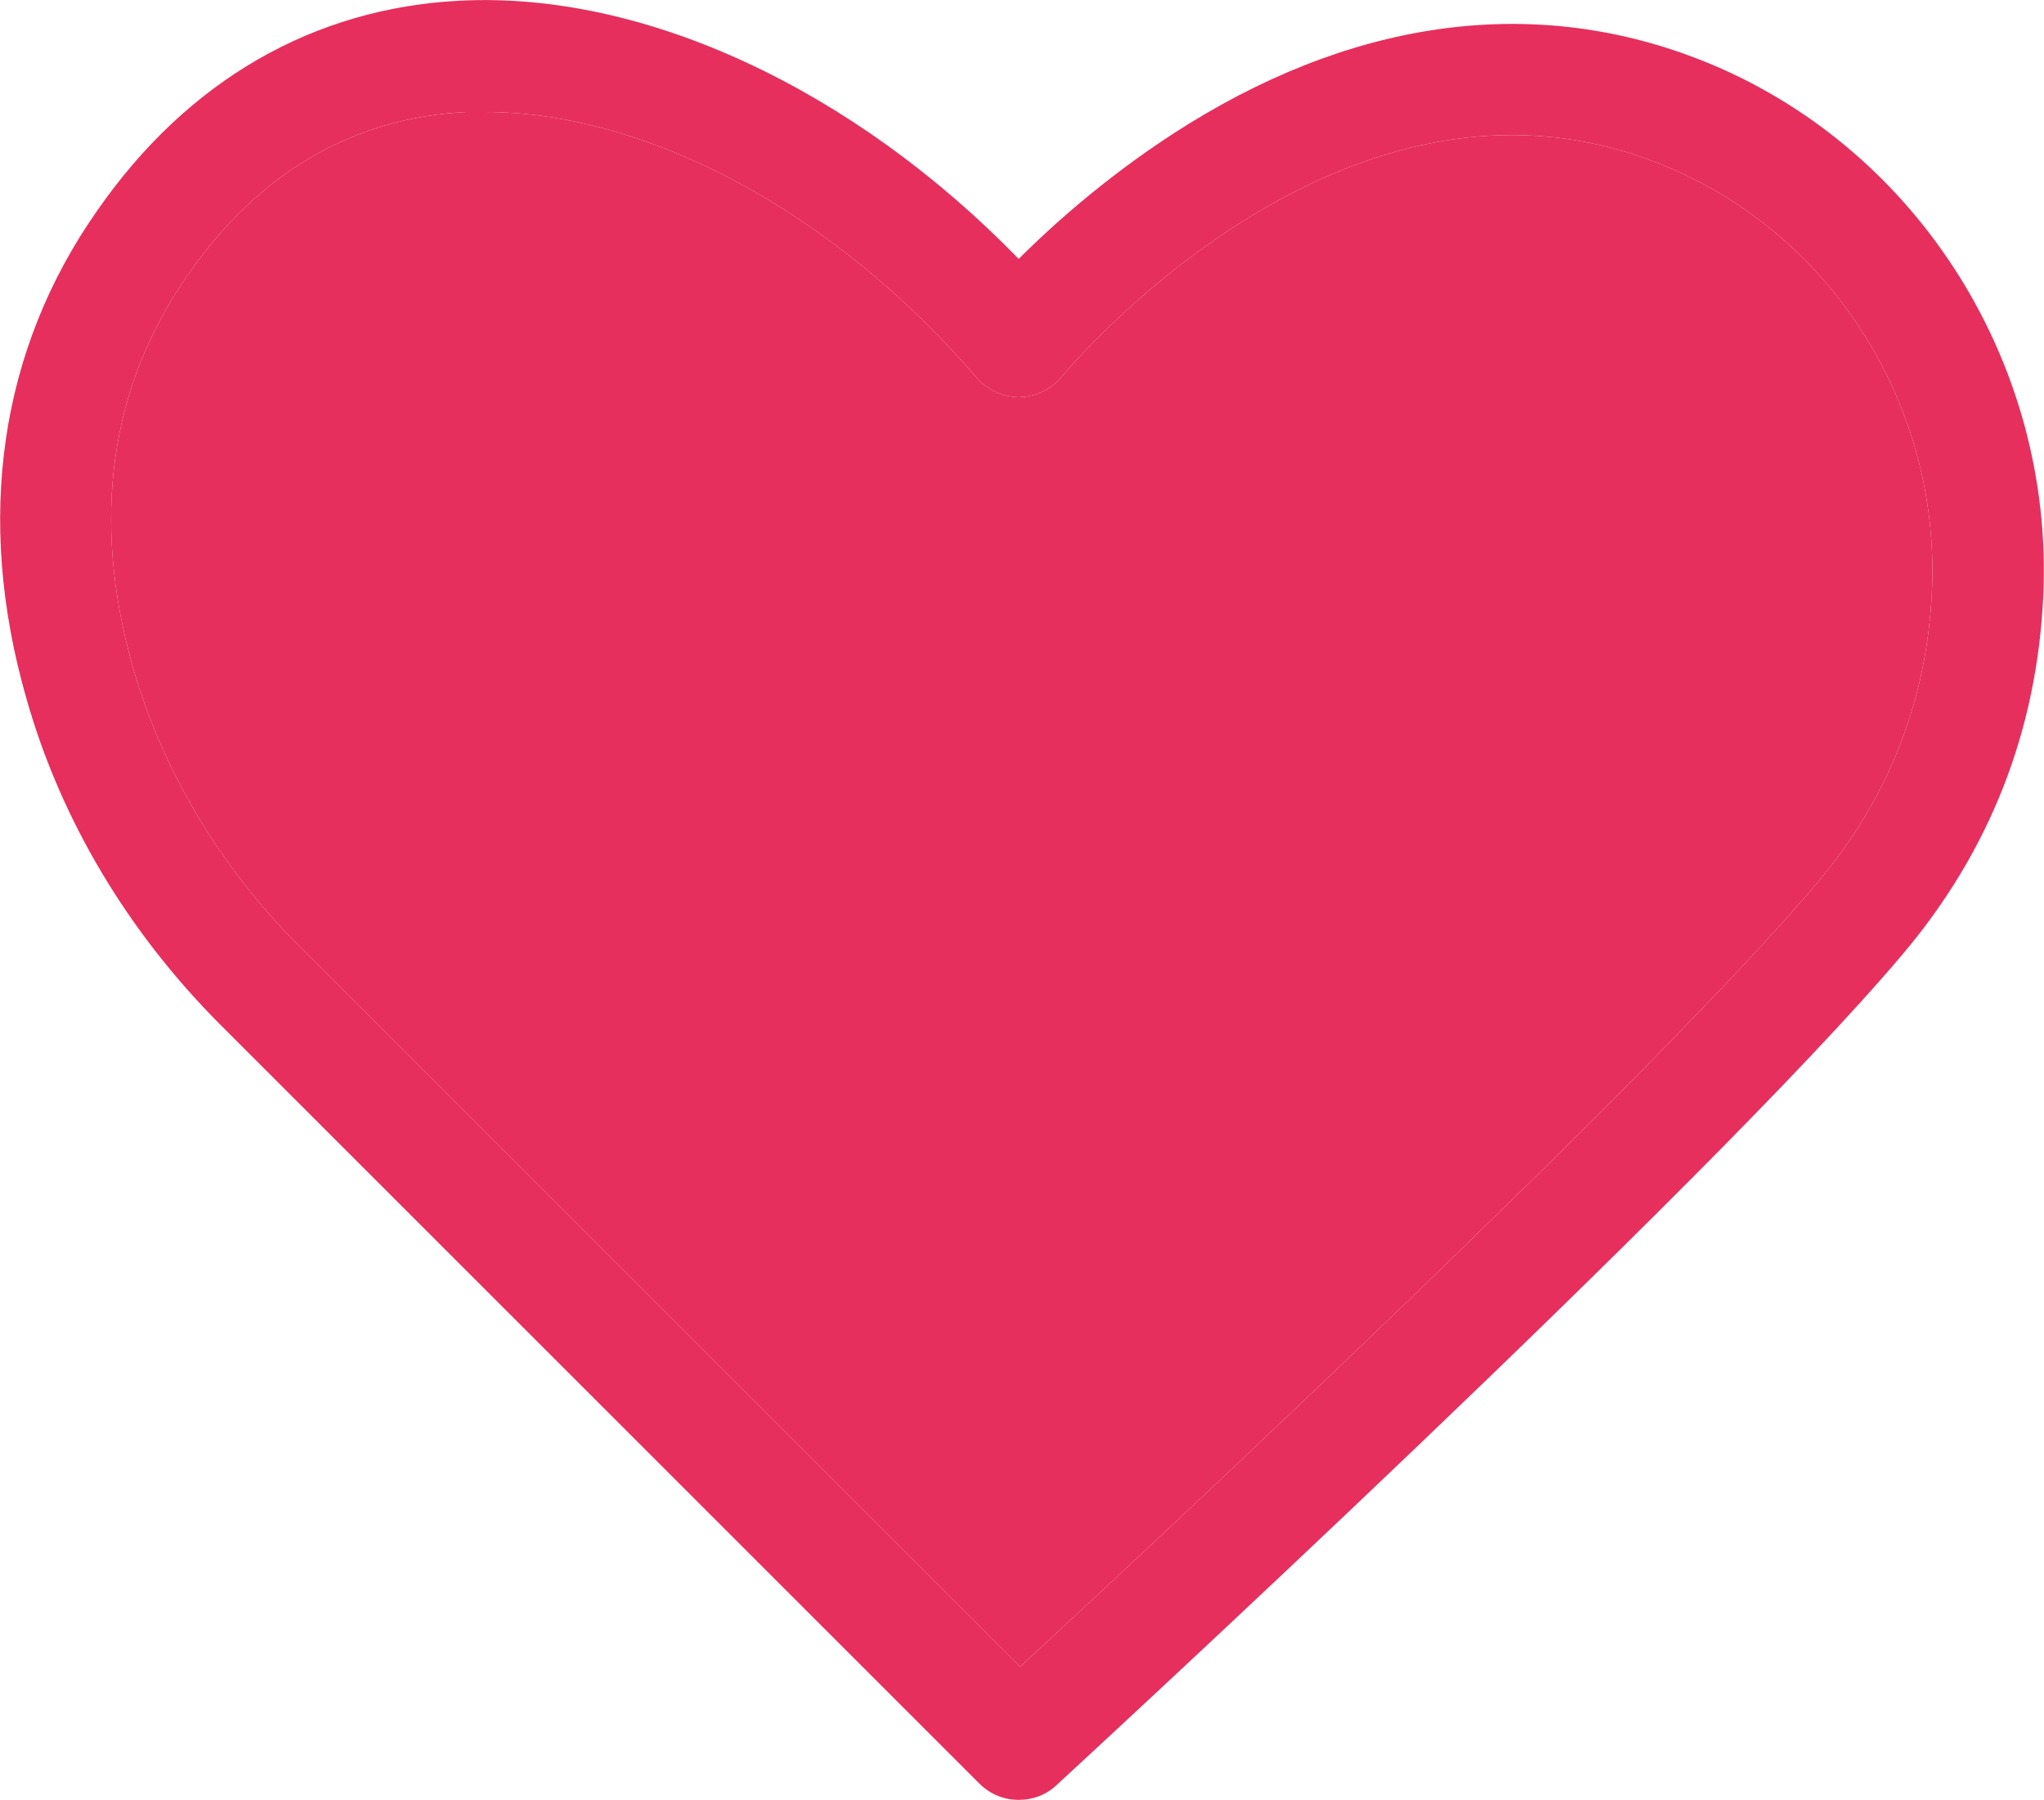 <?xml version="1.0" encoding="utf-8"?>
<!-- Generator: Adobe Illustrator 23.0.1, SVG Export Plug-In . SVG Version: 6.00 Build 0)  -->
<svg version="1.1" id="Layer_1" xmlns="http://www.w3.org/2000/svg" xmlns:xlink="http://www.w3.org/1999/xlink" x="0px" y="0px"
	 viewBox="0 0 31.02 27.32" style="enable-background:new 0 0 31.02 27.32;" xml:space="preserve">
<style type="text/css">
	.st0{fill:#E62F5D;}
</style>
<g>
	<path class="st0" d="M25.98,0.98c-2.53-1.06-5.27-0.75-7.94,0.9c-1.13,0.7-2.02,1.49-2.58,2.05c-2.5-2.57-5.67-4.06-8.47-3.92
		C4.76,0.12,2.85,1.22,1.48,3.19C-0.01,5.31-0.38,7.88,0.4,10.6c0.52,1.84,1.54,3.55,2.95,4.96l11.51,11.51
		c0.17,0.17,0.38,0.25,0.6,0.25c0.21,0,0.41-0.07,0.57-0.22c0.4-0.37,9.85-9.07,12.84-12.61c1.33-1.57,2.05-3.41,2.14-5.47
		C31.16,5.55,29.14,2.31,25.98,0.98z M27.58,13.4c-2.5,2.96-9.93,9.9-12.1,11.9L4.54,14.36c-1.2-1.2-2.07-2.66-2.52-4.22
		C1.38,7.89,1.66,5.87,2.86,4.16c1.08-1.55,2.5-2.37,4.21-2.46h0.29c2.47,0,5.3,1.52,7.46,4.03c0.16,0.19,0.41,0.3,0.65,0.3
		c0.25-0.01,0.49-0.12,0.65-0.32c0.01-0.01,1.12-1.36,2.85-2.42c2.2-1.34,4.34-1.6,6.35-0.75c2.51,1.06,4.12,3.64,4,6.41
		C29.25,10.62,28.66,12.12,27.58,13.4z"/>
</g>
<path class="st0" d="M29.32,8.95c-0.07,1.67-0.66,3.17-1.74,4.45c-2.5,2.96-9.93,9.9-12.1,11.9L4.54,14.36
	c-1.2-1.2-2.07-2.66-2.52-4.22C1.38,7.89,1.66,5.87,2.86,4.16c1.08-1.55,2.5-2.37,4.21-2.46h0.29c2.47,0,5.3,1.52,7.46,4.03
	c0.16,0.19,0.41,0.3,0.65,0.3c0.25-0.01,0.49-0.12,0.65-0.32c0.01-0.01,1.12-1.36,2.85-2.42c2.2-1.34,4.34-1.6,6.35-0.75
	C27.83,3.6,29.44,6.18,29.32,8.95z"/>
</svg>
